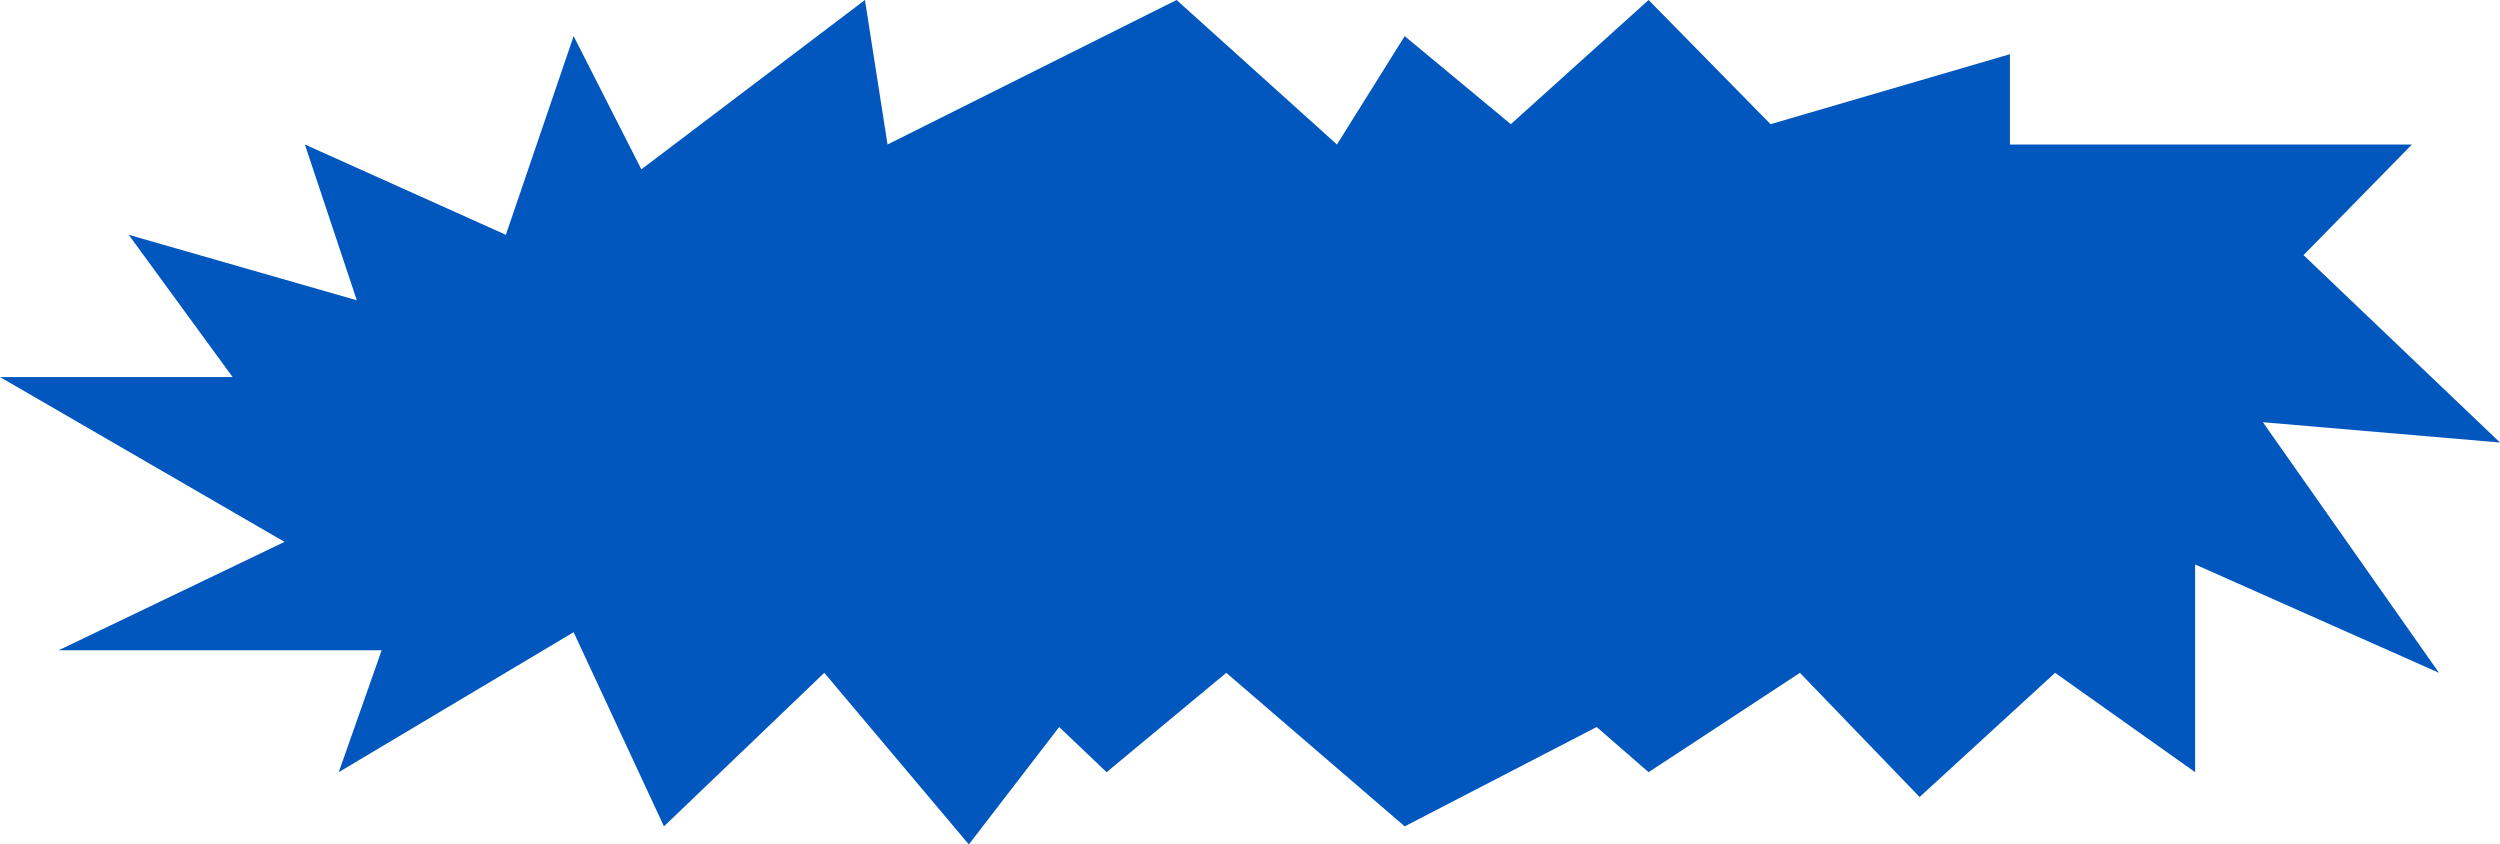 <?xml version="1.0" encoding="UTF-8"?> <svg xmlns="http://www.w3.org/2000/svg" width="3307" height="1117" viewBox="0 0 3307 1117" fill="none"><path d="M403.293 191.144L472.002 397.222L170.279 310.61L307.697 498.767H0L376.407 716.791L77.671 860.15H504.863L448.103 1021.43L758.788 836.257L878.282 1093.11L1090.38 890.016L1281.57 1117L1401.07 961.695L1463.8 1021.43L1622.13 890.016L1858.13 1093.11L2112.06 961.695L2180.77 1021.43L2380.92 890.016L2539.25 1054.28L2718.49 890.016L2903.71 1021.43V746.658L3226.34 890.016L2993.33 558.5L3307 585.38L3047.1 337.489L3190.49 191.144H2658.74V71.679L2342.08 164.265L2180.77 0L1998.54 164.265L1858.13 47.786L1768.51 191.144L1556.41 0L1174.03 191.144L1144.16 0L848.408 223.997L758.788 47.786L669.167 310.61L403.293 191.144Z" fill="#0157BE"></path></svg> 